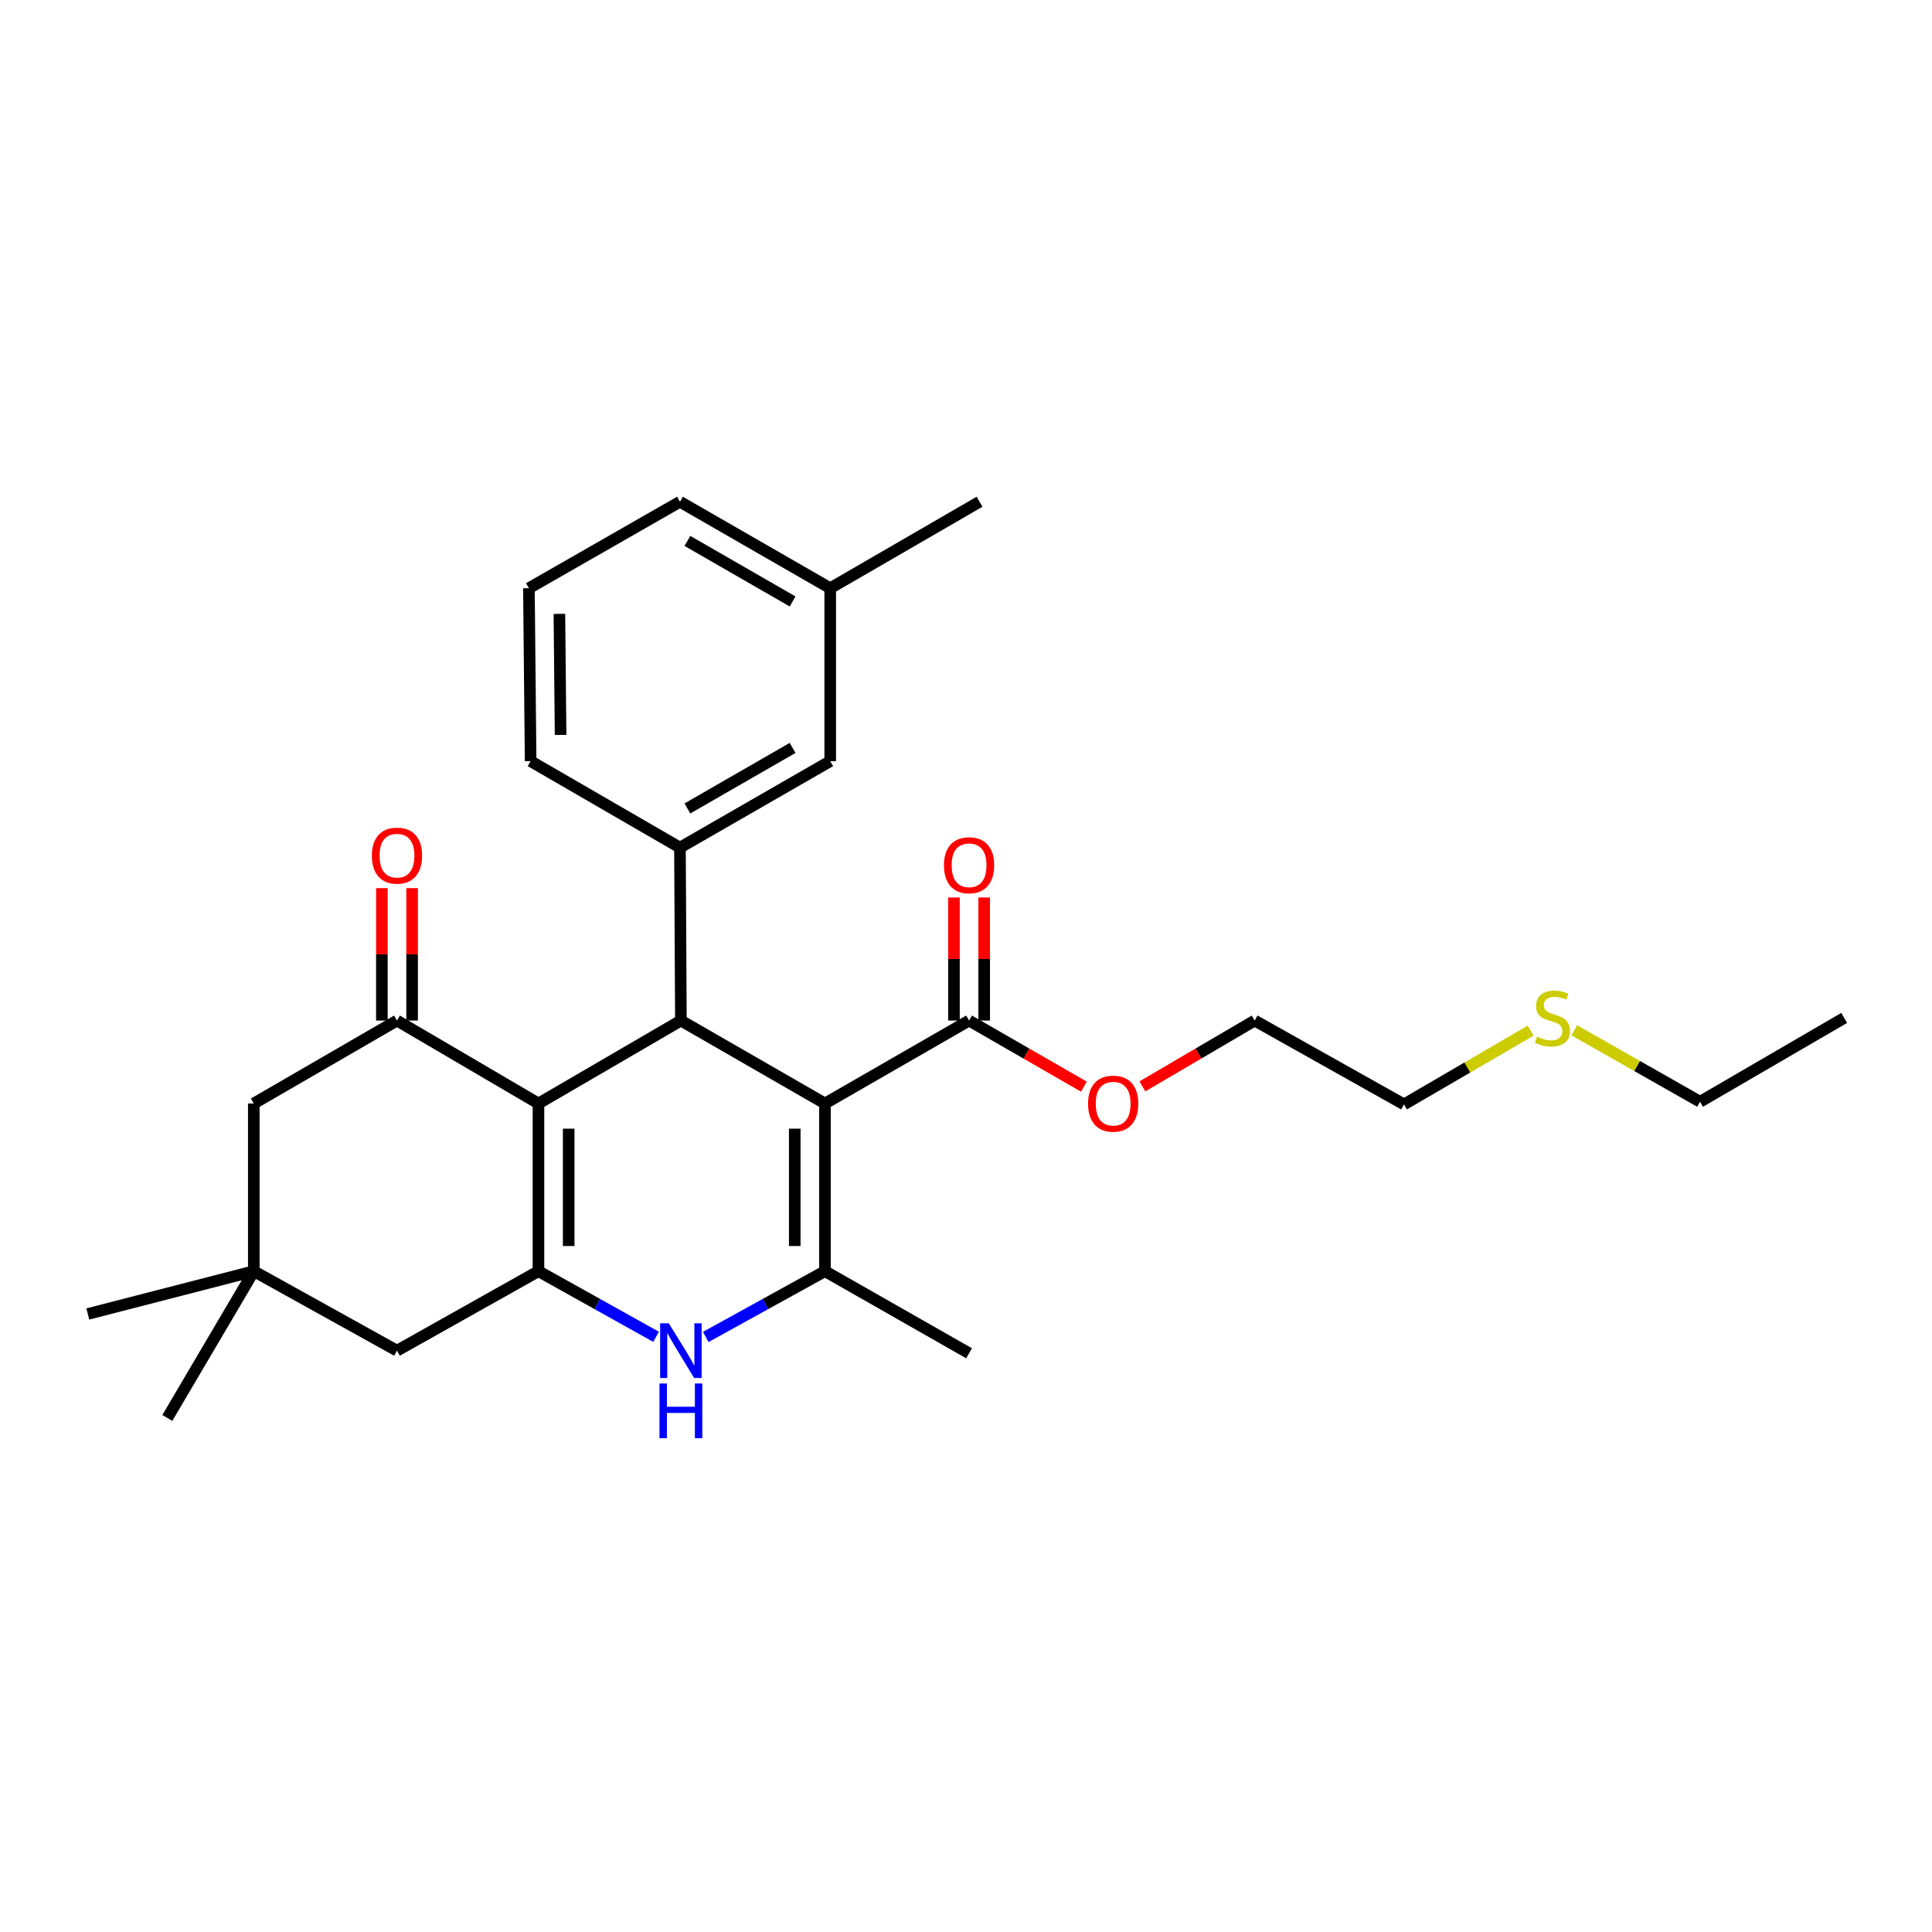<?xml version='1.0' encoding='iso-8859-1'?>
<svg version='1.1' baseProfile='full'
              xmlns='http://www.w3.org/2000/svg'
                      xmlns:rdkit='http://www.rdkit.org/xml'
                      xmlns:xlink='http://www.w3.org/1999/xlink'
                  xml:space='preserve'
width='1000px' height='1000px' viewBox='0 0 1000 1000'>
<!-- END OF HEADER -->
<rect style='opacity:1.0;fill:#FFFFFF;stroke:none' width='1000' height='1000' x='0' y='0'> </rect>
<path class='bond-1' d='M 427.007,571.173 L 352.431,528.24' style='fill:none;fill-rule:evenodd;stroke:#000000;stroke-width:6px;stroke-linecap:butt;stroke-linejoin:miter;stroke-opacity:1' />
<path class='bond-3' d='M 427.007,571.173 L 427.007,657.962' style='fill:none;fill-rule:evenodd;stroke:#000000;stroke-width:6px;stroke-linecap:butt;stroke-linejoin:miter;stroke-opacity:1' />
<path class='bond-3' d='M 411.36,584.192 L 411.36,644.944' style='fill:none;fill-rule:evenodd;stroke:#000000;stroke-width:6px;stroke-linecap:butt;stroke-linejoin:miter;stroke-opacity:1' />
<path class='bond-7' d='M 427.007,571.173 L 501.591,528.24' style='fill:none;fill-rule:evenodd;stroke:#000000;stroke-width:6px;stroke-linecap:butt;stroke-linejoin:miter;stroke-opacity:1' />
<path class='bond-0' d='M 278.708,571.173 L 352.431,528.24' style='fill:none;fill-rule:evenodd;stroke:#000000;stroke-width:6px;stroke-linecap:butt;stroke-linejoin:miter;stroke-opacity:1' />
<path class='bond-5' d='M 278.708,571.173 L 205.48,528.24' style='fill:none;fill-rule:evenodd;stroke:#000000;stroke-width:6px;stroke-linecap:butt;stroke-linejoin:miter;stroke-opacity:1' />
<path class='bond-28' d='M 278.708,571.173 L 278.708,657.962' style='fill:none;fill-rule:evenodd;stroke:#000000;stroke-width:6px;stroke-linecap:butt;stroke-linejoin:miter;stroke-opacity:1' />
<path class='bond-28' d='M 294.355,584.192 L 294.355,644.944' style='fill:none;fill-rule:evenodd;stroke:#000000;stroke-width:6px;stroke-linecap:butt;stroke-linejoin:miter;stroke-opacity:1' />
<path class='bond-6' d='M 352.431,528.24 L 351.945,438.721' style='fill:none;fill-rule:evenodd;stroke:#000000;stroke-width:6px;stroke-linecap:butt;stroke-linejoin:miter;stroke-opacity:1' />
<path class='bond-2' d='M 278.708,657.962 L 309.144,674.948' style='fill:none;fill-rule:evenodd;stroke:#000000;stroke-width:6px;stroke-linecap:butt;stroke-linejoin:miter;stroke-opacity:1' />
<path class='bond-2' d='M 309.144,674.948 L 339.581,691.933' style='fill:none;fill-rule:evenodd;stroke:#0000FF;stroke-width:6px;stroke-linecap:butt;stroke-linejoin:miter;stroke-opacity:1' />
<path class='bond-8' d='M 278.708,657.962 L 205.48,699.105' style='fill:none;fill-rule:evenodd;stroke:#000000;stroke-width:6px;stroke-linecap:butt;stroke-linejoin:miter;stroke-opacity:1' />
<path class='bond-4' d='M 427.007,657.962 L 396.154,674.984' style='fill:none;fill-rule:evenodd;stroke:#000000;stroke-width:6px;stroke-linecap:butt;stroke-linejoin:miter;stroke-opacity:1' />
<path class='bond-4' d='M 396.154,674.984 L 365.301,692.005' style='fill:none;fill-rule:evenodd;stroke:#0000FF;stroke-width:6px;stroke-linecap:butt;stroke-linejoin:miter;stroke-opacity:1' />
<path class='bond-15' d='M 427.007,657.962 L 501.591,700.461' style='fill:none;fill-rule:evenodd;stroke:#000000;stroke-width:6px;stroke-linecap:butt;stroke-linejoin:miter;stroke-opacity:1' />
<path class='bond-10' d='M 205.48,528.24 L 131.365,571.173' style='fill:none;fill-rule:evenodd;stroke:#000000;stroke-width:6px;stroke-linecap:butt;stroke-linejoin:miter;stroke-opacity:1' />
<path class='bond-11' d='M 213.303,528.24 L 213.303,493.967' style='fill:none;fill-rule:evenodd;stroke:#000000;stroke-width:6px;stroke-linecap:butt;stroke-linejoin:miter;stroke-opacity:1' />
<path class='bond-11' d='M 213.303,493.967 L 213.303,459.694' style='fill:none;fill-rule:evenodd;stroke:#FF0000;stroke-width:6px;stroke-linecap:butt;stroke-linejoin:miter;stroke-opacity:1' />
<path class='bond-11' d='M 197.656,528.24 L 197.656,493.967' style='fill:none;fill-rule:evenodd;stroke:#000000;stroke-width:6px;stroke-linecap:butt;stroke-linejoin:miter;stroke-opacity:1' />
<path class='bond-11' d='M 197.656,493.967 L 197.656,459.694' style='fill:none;fill-rule:evenodd;stroke:#FF0000;stroke-width:6px;stroke-linecap:butt;stroke-linejoin:miter;stroke-opacity:1' />
<path class='bond-12' d='M 351.945,438.721 L 429.719,393.971' style='fill:none;fill-rule:evenodd;stroke:#000000;stroke-width:6px;stroke-linecap:butt;stroke-linejoin:miter;stroke-opacity:1' />
<path class='bond-12' d='M 355.807,418.447 L 410.249,387.121' style='fill:none;fill-rule:evenodd;stroke:#000000;stroke-width:6px;stroke-linecap:butt;stroke-linejoin:miter;stroke-opacity:1' />
<path class='bond-17' d='M 351.945,438.721 L 274.648,393.971' style='fill:none;fill-rule:evenodd;stroke:#000000;stroke-width:6px;stroke-linecap:butt;stroke-linejoin:miter;stroke-opacity:1' />
<path class='bond-13' d='M 509.414,528.24 L 509.414,496.391' style='fill:none;fill-rule:evenodd;stroke:#000000;stroke-width:6px;stroke-linecap:butt;stroke-linejoin:miter;stroke-opacity:1' />
<path class='bond-13' d='M 509.414,496.391 L 509.414,464.542' style='fill:none;fill-rule:evenodd;stroke:#FF0000;stroke-width:6px;stroke-linecap:butt;stroke-linejoin:miter;stroke-opacity:1' />
<path class='bond-13' d='M 493.767,528.24 L 493.767,496.391' style='fill:none;fill-rule:evenodd;stroke:#000000;stroke-width:6px;stroke-linecap:butt;stroke-linejoin:miter;stroke-opacity:1' />
<path class='bond-13' d='M 493.767,496.391 L 493.767,464.542' style='fill:none;fill-rule:evenodd;stroke:#FF0000;stroke-width:6px;stroke-linecap:butt;stroke-linejoin:miter;stroke-opacity:1' />
<path class='bond-14' d='M 501.591,528.24 L 531.307,545.346' style='fill:none;fill-rule:evenodd;stroke:#000000;stroke-width:6px;stroke-linecap:butt;stroke-linejoin:miter;stroke-opacity:1' />
<path class='bond-14' d='M 531.307,545.346 L 561.023,562.452' style='fill:none;fill-rule:evenodd;stroke:#FF0000;stroke-width:6px;stroke-linecap:butt;stroke-linejoin:miter;stroke-opacity:1' />
<path class='bond-9' d='M 205.48,699.105 L 131.365,657.962' style='fill:none;fill-rule:evenodd;stroke:#000000;stroke-width:6px;stroke-linecap:butt;stroke-linejoin:miter;stroke-opacity:1' />
<path class='bond-20' d='M 131.365,657.962 L 86.606,733.928' style='fill:none;fill-rule:evenodd;stroke:#000000;stroke-width:6px;stroke-linecap:butt;stroke-linejoin:miter;stroke-opacity:1' />
<path class='bond-21' d='M 131.365,657.962 L 45.455,680.111' style='fill:none;fill-rule:evenodd;stroke:#000000;stroke-width:6px;stroke-linecap:butt;stroke-linejoin:miter;stroke-opacity:1' />
<path class='bond-29' d='M 131.365,657.962 L 131.365,571.173' style='fill:none;fill-rule:evenodd;stroke:#000000;stroke-width:6px;stroke-linecap:butt;stroke-linejoin:miter;stroke-opacity:1' />
<path class='bond-16' d='M 429.719,393.971 L 429.719,304.461' style='fill:none;fill-rule:evenodd;stroke:#000000;stroke-width:6px;stroke-linecap:butt;stroke-linejoin:miter;stroke-opacity:1' />
<path class='bond-25' d='M 591.297,562.309 L 620.359,545.274' style='fill:none;fill-rule:evenodd;stroke:#FF0000;stroke-width:6px;stroke-linecap:butt;stroke-linejoin:miter;stroke-opacity:1' />
<path class='bond-25' d='M 620.359,545.274 L 649.42,528.24' style='fill:none;fill-rule:evenodd;stroke:#000000;stroke-width:6px;stroke-linecap:butt;stroke-linejoin:miter;stroke-opacity:1' />
<path class='bond-26' d='M 429.719,304.461 L 507.015,259.702' style='fill:none;fill-rule:evenodd;stroke:#000000;stroke-width:6px;stroke-linecap:butt;stroke-linejoin:miter;stroke-opacity:1' />
<path class='bond-30' d='M 429.719,304.461 L 351.945,259.702' style='fill:none;fill-rule:evenodd;stroke:#000000;stroke-width:6px;stroke-linecap:butt;stroke-linejoin:miter;stroke-opacity:1' />
<path class='bond-30' d='M 410.248,311.309 L 355.806,279.978' style='fill:none;fill-rule:evenodd;stroke:#000000;stroke-width:6px;stroke-linecap:butt;stroke-linejoin:miter;stroke-opacity:1' />
<path class='bond-19' d='M 274.648,393.971 L 273.762,304.461' style='fill:none;fill-rule:evenodd;stroke:#000000;stroke-width:6px;stroke-linecap:butt;stroke-linejoin:miter;stroke-opacity:1' />
<path class='bond-19' d='M 290.162,380.39 L 289.541,317.733' style='fill:none;fill-rule:evenodd;stroke:#000000;stroke-width:6px;stroke-linecap:butt;stroke-linejoin:miter;stroke-opacity:1' />
<path class='bond-18' d='M 792.257,533.459 L 759.487,552.546' style='fill:none;fill-rule:evenodd;stroke:#CCCC00;stroke-width:6px;stroke-linecap:butt;stroke-linejoin:miter;stroke-opacity:1' />
<path class='bond-18' d='M 759.487,552.546 L 726.716,571.634' style='fill:none;fill-rule:evenodd;stroke:#000000;stroke-width:6px;stroke-linecap:butt;stroke-linejoin:miter;stroke-opacity:1' />
<path class='bond-24' d='M 814.837,533.28 L 847.395,551.775' style='fill:none;fill-rule:evenodd;stroke:#CCCC00;stroke-width:6px;stroke-linecap:butt;stroke-linejoin:miter;stroke-opacity:1' />
<path class='bond-24' d='M 847.395,551.775 L 879.953,570.269' style='fill:none;fill-rule:evenodd;stroke:#000000;stroke-width:6px;stroke-linecap:butt;stroke-linejoin:miter;stroke-opacity:1' />
<path class='bond-22' d='M 273.762,304.461 L 351.945,259.702' style='fill:none;fill-rule:evenodd;stroke:#000000;stroke-width:6px;stroke-linecap:butt;stroke-linejoin:miter;stroke-opacity:1' />
<path class='bond-23' d='M 726.716,571.634 L 649.42,528.24' style='fill:none;fill-rule:evenodd;stroke:#000000;stroke-width:6px;stroke-linecap:butt;stroke-linejoin:miter;stroke-opacity:1' />
<path class='bond-27' d='M 879.953,570.269 L 954.545,526.875' style='fill:none;fill-rule:evenodd;stroke:#000000;stroke-width:6px;stroke-linecap:butt;stroke-linejoin:miter;stroke-opacity:1' />
<path  class='atom-5' d='M 346.171 684.945
L 355.451 699.945
Q 356.371 701.425, 357.851 704.105
Q 359.331 706.785, 359.411 706.945
L 359.411 684.945
L 363.171 684.945
L 363.171 713.265
L 359.291 713.265
L 349.331 696.865
Q 348.171 694.945, 346.931 692.745
Q 345.731 690.545, 345.371 689.865
L 345.371 713.265
L 341.691 713.265
L 341.691 684.945
L 346.171 684.945
' fill='#0000FF'/>
<path  class='atom-5' d='M 341.351 716.097
L 345.191 716.097
L 345.191 728.137
L 359.671 728.137
L 359.671 716.097
L 363.511 716.097
L 363.511 744.417
L 359.671 744.417
L 359.671 731.337
L 345.191 731.337
L 345.191 744.417
L 341.351 744.417
L 341.351 716.097
' fill='#0000FF'/>
<path  class='atom-12' d='M 192.48 442.878
Q 192.48 436.078, 195.84 432.278
Q 199.2 428.478, 205.48 428.478
Q 211.76 428.478, 215.12 432.278
Q 218.48 436.078, 218.48 442.878
Q 218.48 449.758, 215.08 453.678
Q 211.68 457.558, 205.48 457.558
Q 199.24 457.558, 195.84 453.678
Q 192.48 449.798, 192.48 442.878
M 205.48 454.358
Q 209.8 454.358, 212.12 451.478
Q 214.48 448.558, 214.48 442.878
Q 214.48 437.318, 212.12 434.518
Q 209.8 431.678, 205.48 431.678
Q 201.16 431.678, 198.8 434.478
Q 196.48 437.278, 196.48 442.878
Q 196.48 448.598, 198.8 451.478
Q 201.16 454.358, 205.48 454.358
' fill='#FF0000'/>
<path  class='atom-14' d='M 488.591 447.851
Q 488.591 441.051, 491.951 437.251
Q 495.311 433.451, 501.591 433.451
Q 507.871 433.451, 511.231 437.251
Q 514.591 441.051, 514.591 447.851
Q 514.591 454.731, 511.191 458.651
Q 507.791 462.531, 501.591 462.531
Q 495.351 462.531, 491.951 458.651
Q 488.591 454.771, 488.591 447.851
M 501.591 459.331
Q 505.911 459.331, 508.231 456.451
Q 510.591 453.531, 510.591 447.851
Q 510.591 442.291, 508.231 439.491
Q 505.911 436.651, 501.591 436.651
Q 497.271 436.651, 494.911 439.451
Q 492.591 442.251, 492.591 447.851
Q 492.591 453.571, 494.911 456.451
Q 497.271 459.331, 501.591 459.331
' fill='#FF0000'/>
<path  class='atom-15' d='M 563.175 571.253
Q 563.175 564.453, 566.535 560.653
Q 569.895 556.853, 576.175 556.853
Q 582.455 556.853, 585.815 560.653
Q 589.175 564.453, 589.175 571.253
Q 589.175 578.133, 585.775 582.053
Q 582.375 585.933, 576.175 585.933
Q 569.935 585.933, 566.535 582.053
Q 563.175 578.173, 563.175 571.253
M 576.175 582.733
Q 580.495 582.733, 582.815 579.853
Q 585.175 576.933, 585.175 571.253
Q 585.175 565.693, 582.815 562.893
Q 580.495 560.053, 576.175 560.053
Q 571.855 560.053, 569.495 562.853
Q 567.175 565.653, 567.175 571.253
Q 567.175 576.973, 569.495 579.853
Q 571.855 582.733, 576.175 582.733
' fill='#FF0000'/>
<path  class='atom-19' d='M 795.561 536.595
Q 795.881 536.715, 797.201 537.275
Q 798.521 537.835, 799.961 538.195
Q 801.441 538.515, 802.881 538.515
Q 805.561 538.515, 807.121 537.235
Q 808.681 535.915, 808.681 533.635
Q 808.681 532.075, 807.881 531.115
Q 807.121 530.155, 805.921 529.635
Q 804.721 529.115, 802.721 528.515
Q 800.201 527.755, 798.681 527.035
Q 797.201 526.315, 796.121 524.795
Q 795.081 523.275, 795.081 520.715
Q 795.081 517.155, 797.481 514.955
Q 799.921 512.755, 804.721 512.755
Q 808.001 512.755, 811.721 514.315
L 810.801 517.395
Q 807.401 515.995, 804.841 515.995
Q 802.081 515.995, 800.561 517.155
Q 799.041 518.275, 799.081 520.235
Q 799.081 521.755, 799.841 522.675
Q 800.641 523.595, 801.761 524.115
Q 802.921 524.635, 804.841 525.235
Q 807.401 526.035, 808.921 526.835
Q 810.441 527.635, 811.521 529.275
Q 812.641 530.875, 812.641 533.635
Q 812.641 537.555, 810.001 539.675
Q 807.401 541.755, 803.041 541.755
Q 800.521 541.755, 798.601 541.195
Q 796.721 540.675, 794.481 539.755
L 795.561 536.595
' fill='#CCCC00'/>
</svg>
